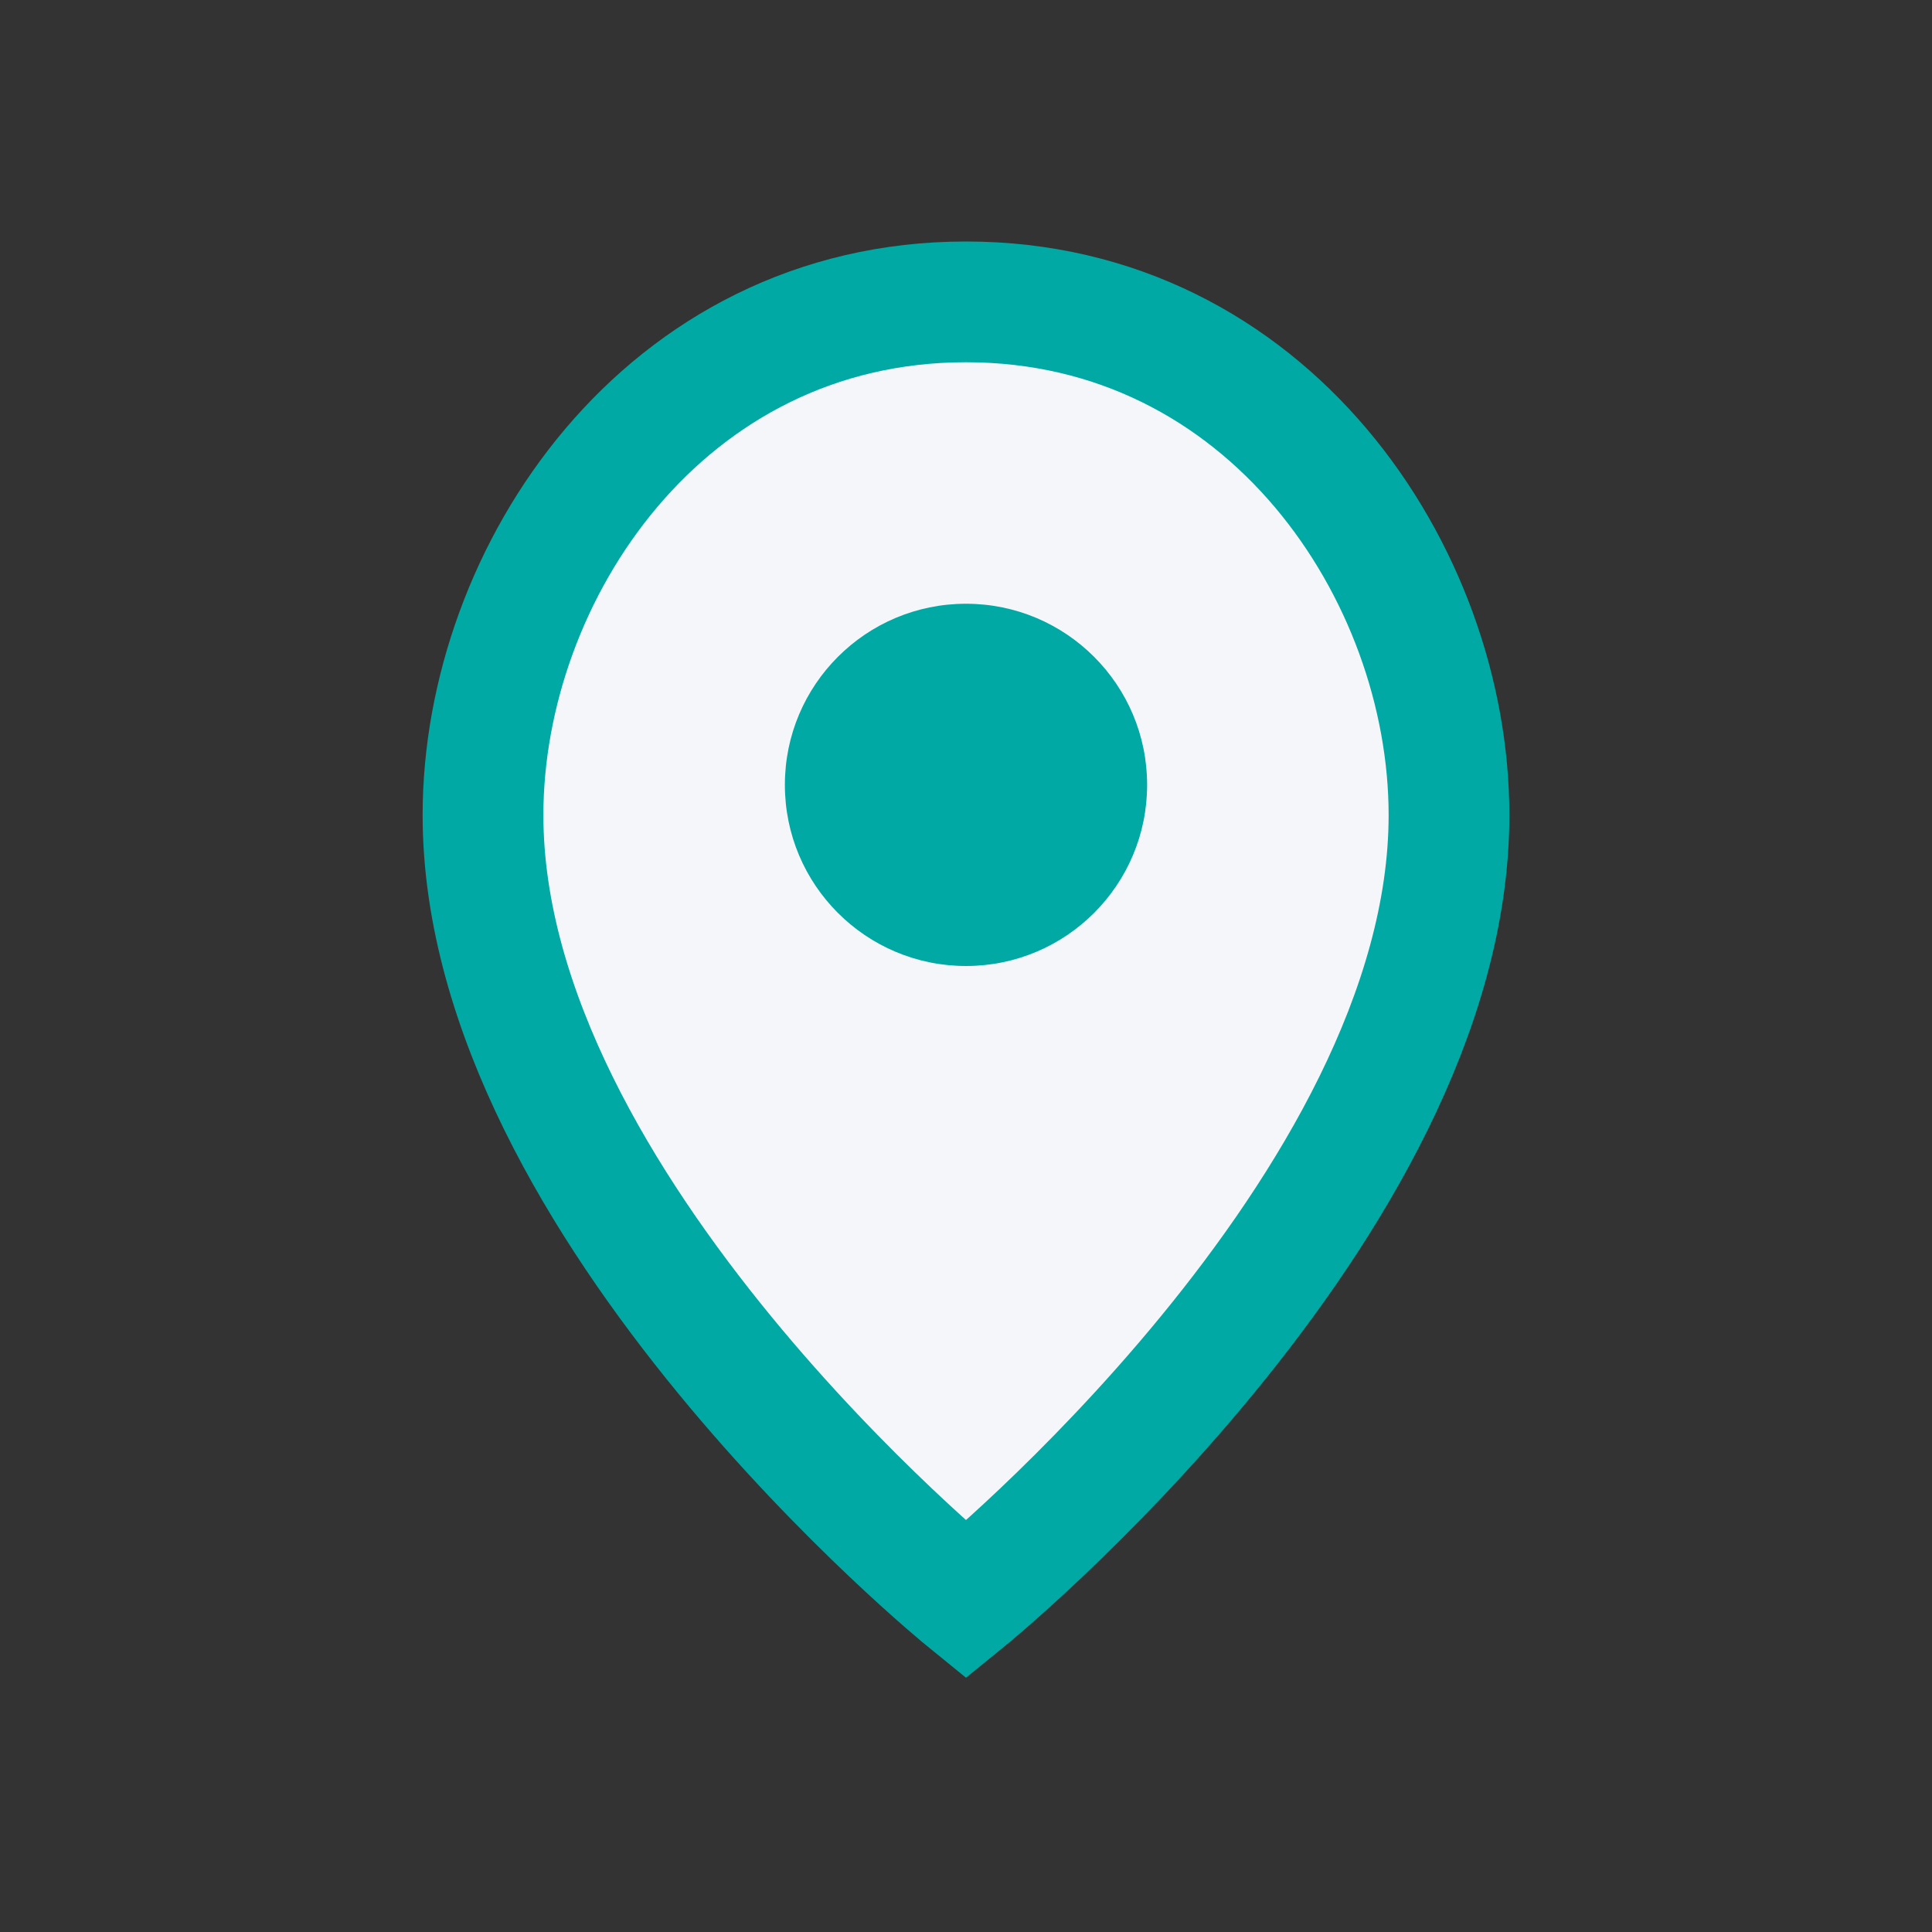 <?xml version="1.0" encoding="UTF-8"?>
<svg xmlns="http://www.w3.org/2000/svg" width="32" height="32" viewBox="0 0 32 32"><rect x="0" y="0" width="32" height="32" fill="#333333" stroke="none"/><path d="M16 5c5 0 8 4.5 8 8.5 0 6.5-8 13-8 13s-8-6.5-8-13C8 9.5 11 5 16 5z" fill="#F5F6FA" stroke="#00A9A3" stroke-width="2"/><circle cx="16" cy="13" r="3" fill="#00A9A3"/></svg>